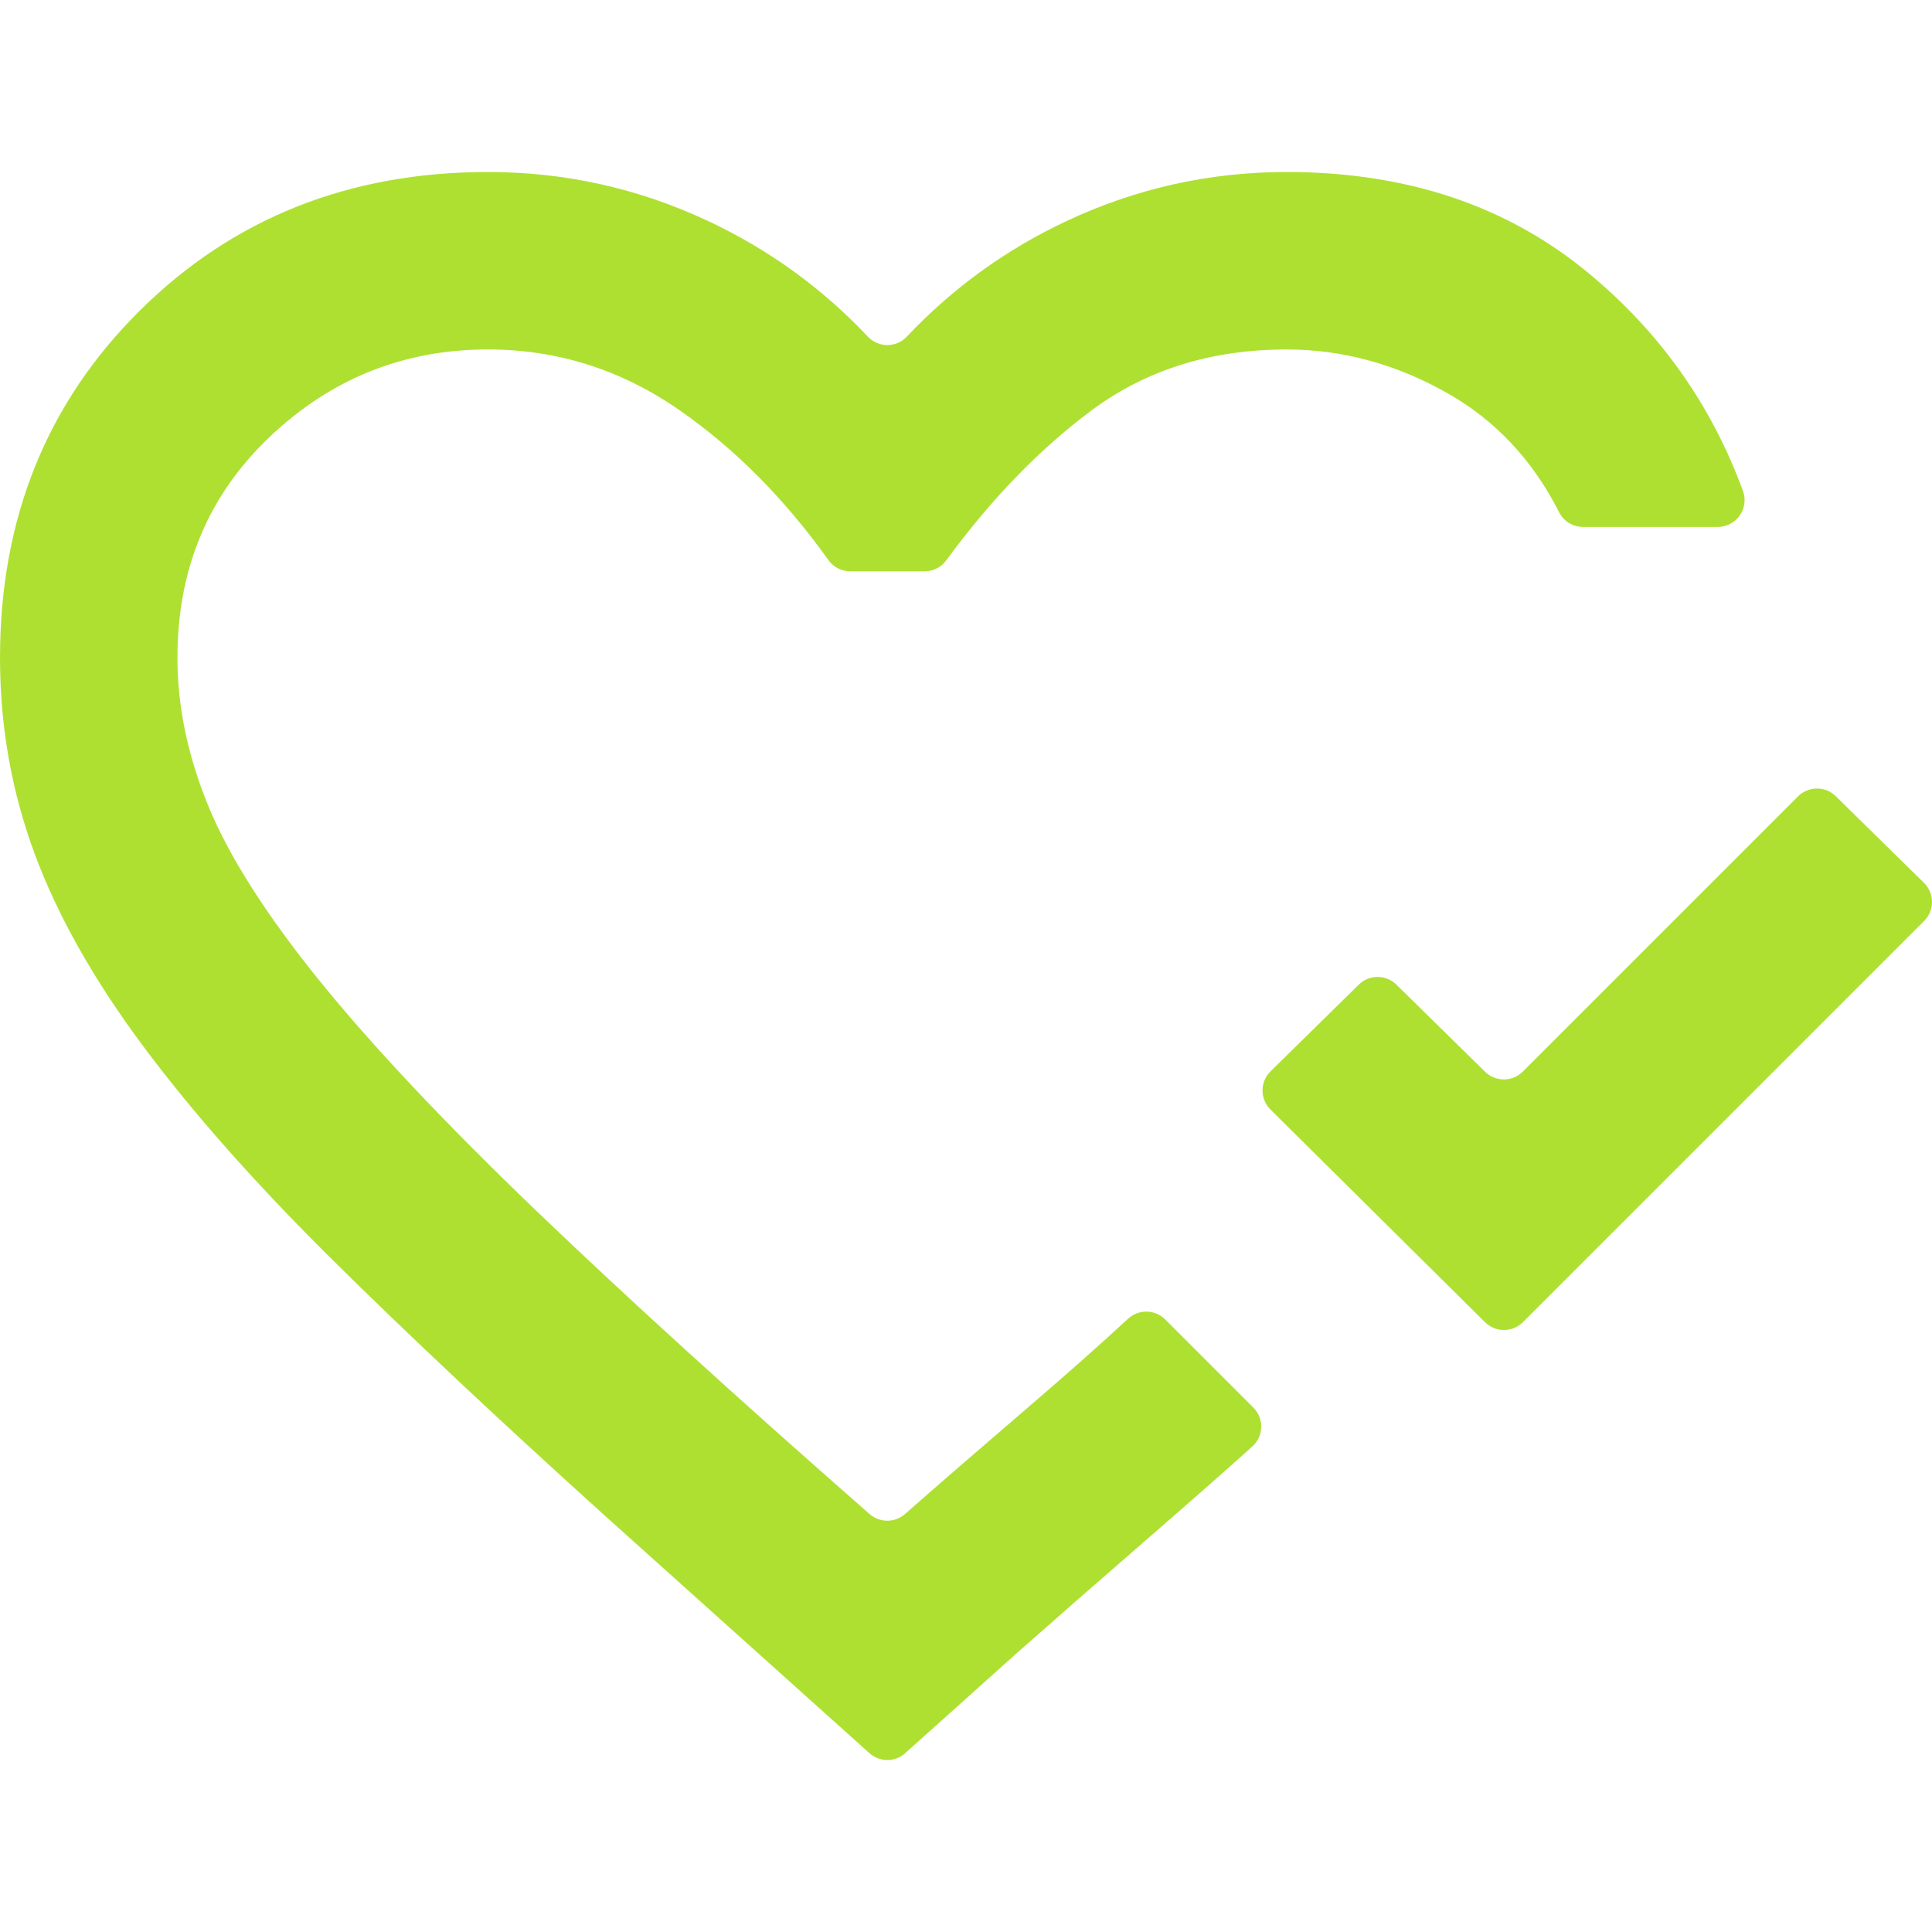 <?xml version="1.0" encoding="UTF-8"?> <svg xmlns="http://www.w3.org/2000/svg" id="Ebene_1" data-name="Ebene 1" viewBox="0 0 1000 1000"><defs><style> .cls-1 { fill: #aee032; } </style></defs><path class="cls-1" d="M768.67,684.4l-111.08-110.11c-5.5-5.45-5.48-14.34.04-19.77l45.68-44.88c5.4-5.31,14.06-5.31,19.46,0l45.9,45.09c5.44,5.34,14.16,5.3,19.55-.09l142.43-142.43c5.39-5.39,14.12-5.43,19.55-.09l45.64,44.83c5.51,5.41,5.54,14.27.09,19.73l-207.66,207.66c-5.41,5.41-14.17,5.43-19.6.04ZM468.56,907.43c-5.28,4.73-13.27,4.73-18.55,0l-136.55-122.58c-55.11-49.76-102.38-94.15-141.8-133.19-39.42-39.04-71.96-75.78-97.6-110.23-25.64-34.45-44.4-67.74-56.26-99.9C5.93,409.38,0,375.7,0,340.49c0-71.96,24.11-131.85,72.34-179.7,48.23-47.84,108.32-71.76,180.27-71.76,39.8,0,77.7,8.42,113.67,25.26,31.47,14.73,59.13,34.73,82.99,60.01,5.42,5.74,14.62,5.74,20.03,0,23.86-25.27,51.52-45.28,82.99-60.01,35.98-16.84,73.87-25.26,113.67-25.26,62,0,114.06,17.41,156.16,52.24,37.06,30.66,63.74,68.29,80.04,112.89,3.3,9.03-3.47,18.58-13.08,18.58h-69.67c-5.2,0-10.01-2.86-12.36-7.5-13.62-26.9-32.72-47.36-57.28-61.4-26.79-15.31-54.73-22.96-83.82-22.96-39.04,0-72.72,10.53-101.04,31.58-26.76,19.89-51.82,45.77-75.17,77.62-2.6,3.55-6.76,5.62-11.16,5.62h-38.51c-4.45,0-8.65-2.13-11.24-5.75-22.74-31.8-48.38-57.63-76.92-77.5-30.24-21.05-63.34-31.58-99.32-31.58-43.63,0-81.33,15.12-113.1,45.35-31.77,30.24-47.65,68.32-47.65,114.25,0,25.26,5.36,50.9,16.08,76.93,10.72,26.03,29.85,56.07,57.41,90.14,27.56,34.06,65.07,73.87,112.53,119.41,45.46,43.63,102.87,95.87,172.22,156.71,5.24,4.6,13.09,4.61,18.33,0,17.81-15.66,38.11-33.26,60.91-52.8,21.7-18.6,39.88-34.69,54.55-48.27,5.48-5.07,13.98-4.91,19.26.37l.82.82,22.39,22.39,22.39,22.39h0c5.63,5.63,5.39,14.83-.53,20.15-14.9,13.37-32.71,29.04-53.43,47.03-26.03,22.58-48.99,42.68-68.89,60.28l-57.32,51.39Z"></path></svg> 
